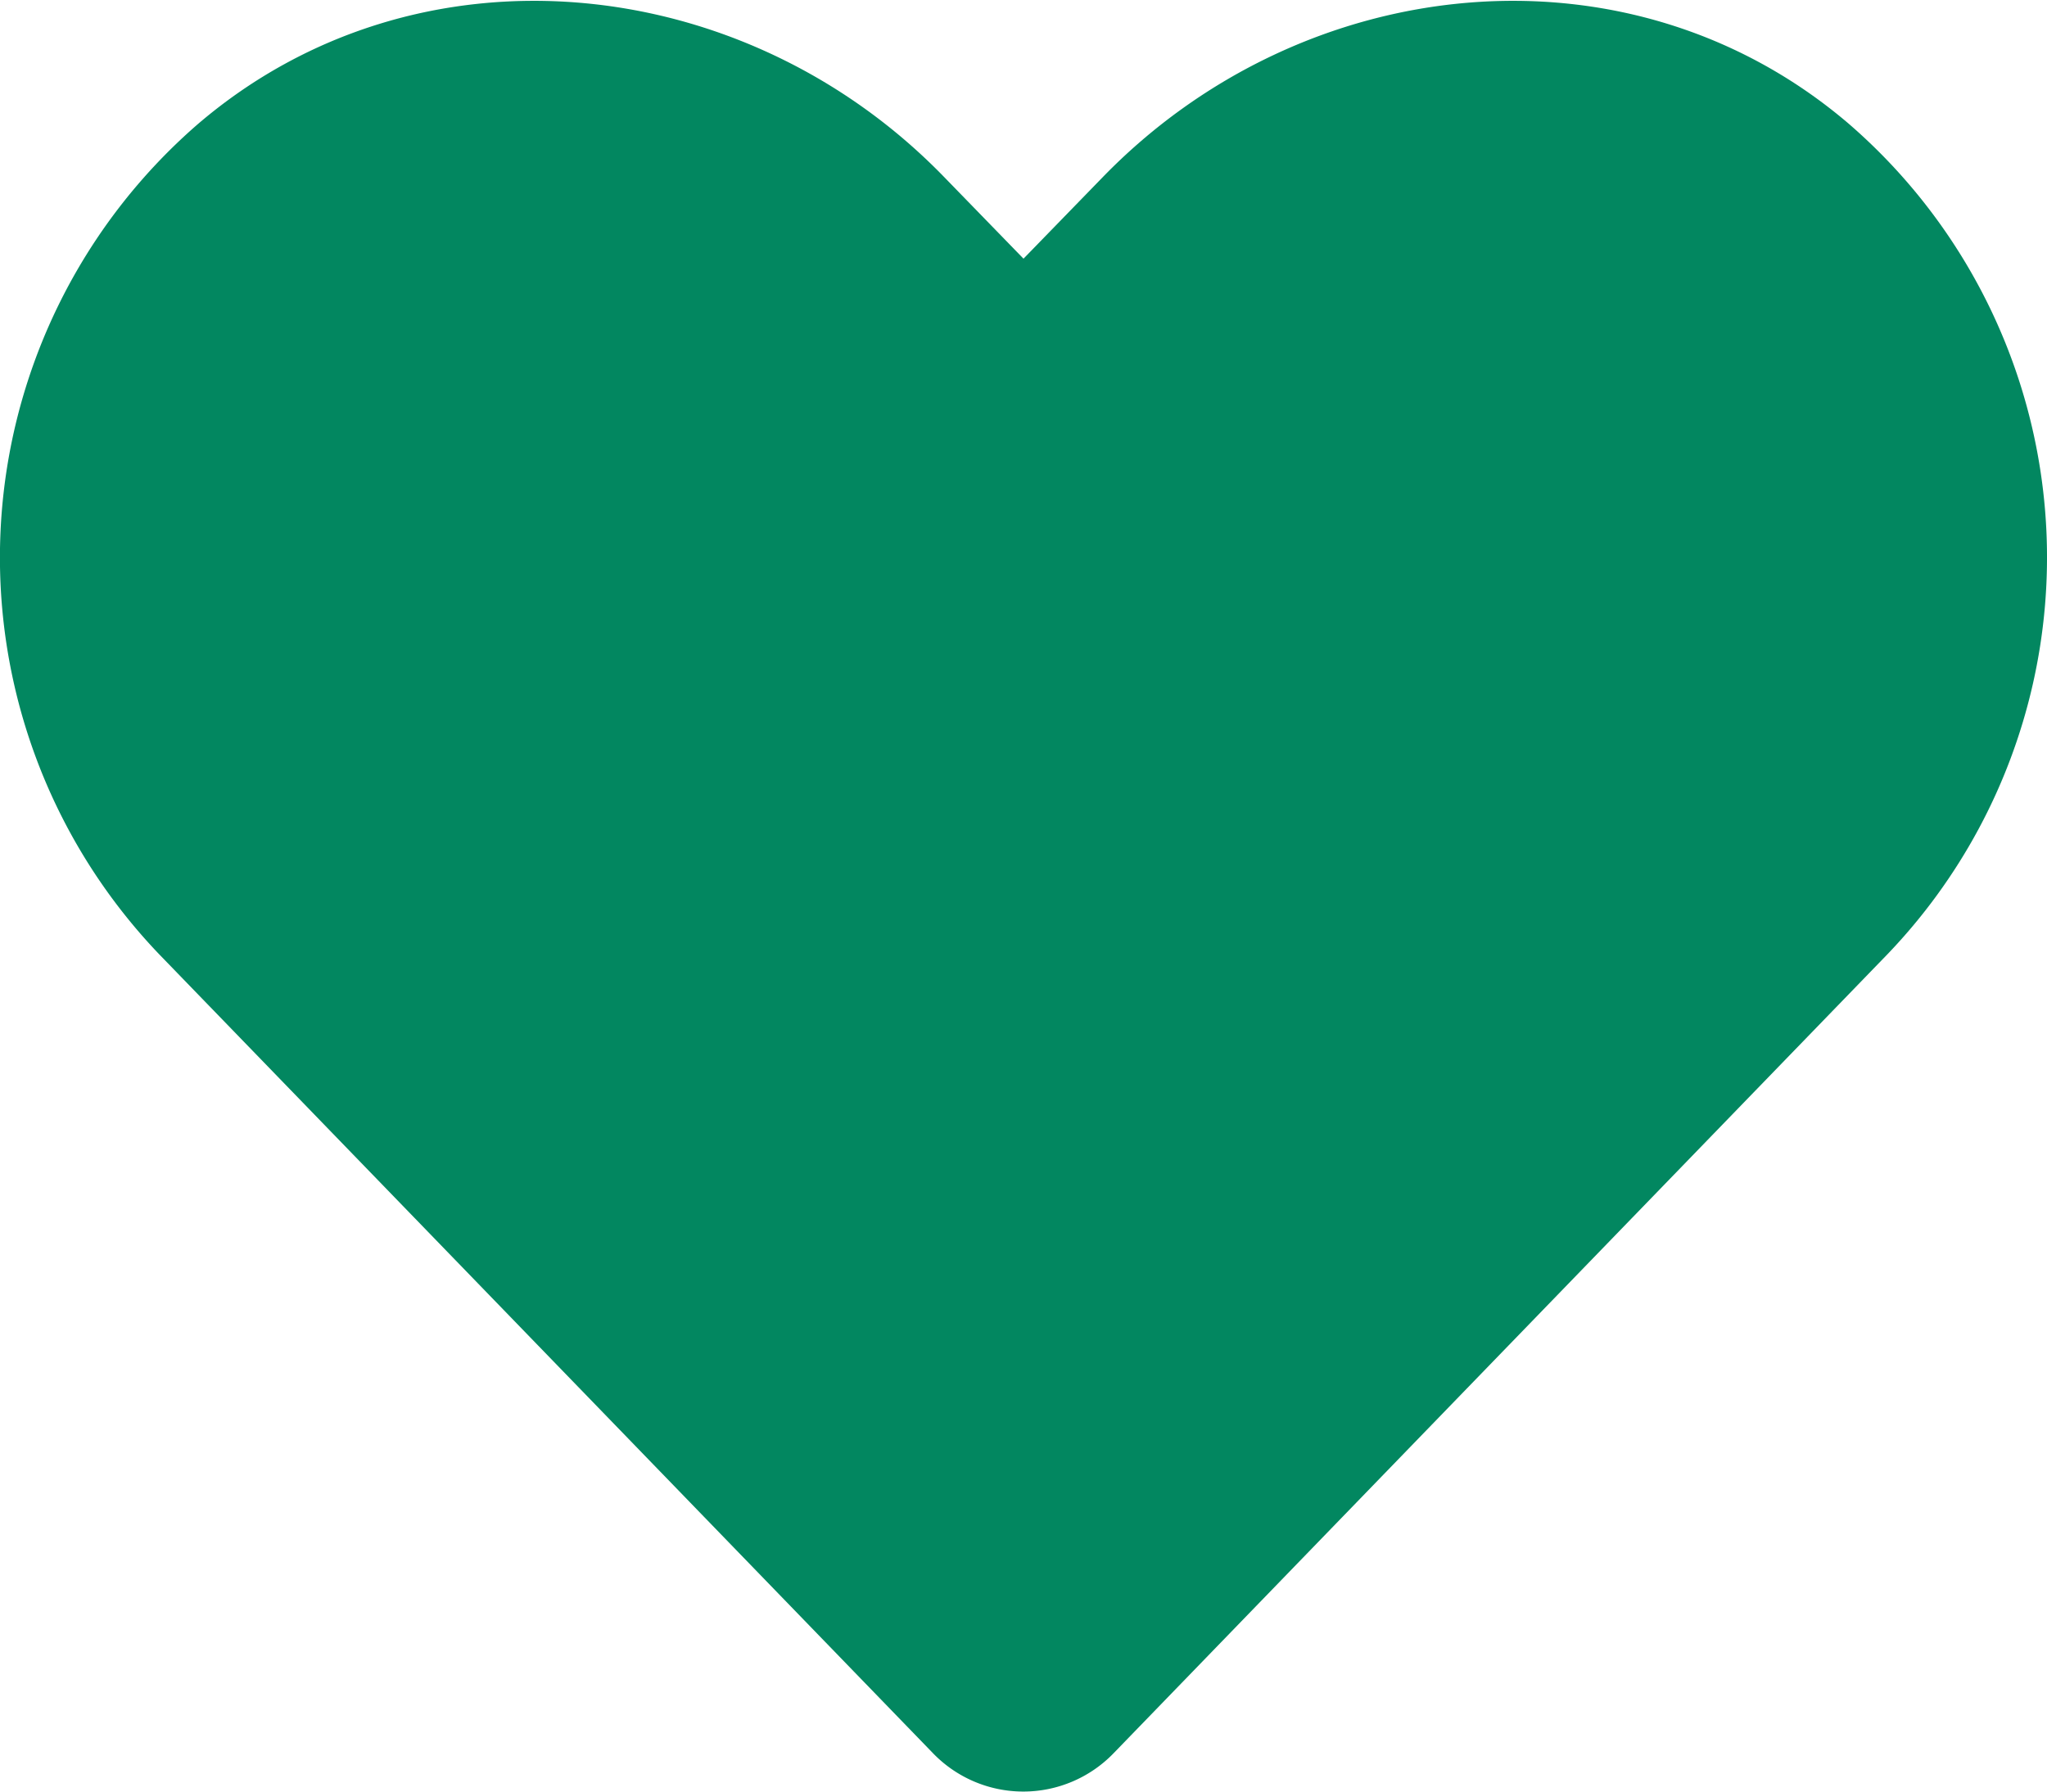 <svg xmlns="http://www.w3.org/2000/svg" viewBox="0 0 72 63.03">
<path id="長方形_10" data-name="長方形 10" class="cls-1" d="M251.011,2271.31c-7.706-6.57-19.167-5.39-26.241,1.91l-2.77,2.85-2.77-2.85c-7.06-7.3-18.535-8.48-26.241-1.91a20.186,20.186,0,0,0-1.392,29.23l27.211,28.1a4.415,4.415,0,0,0,6.37,0l27.211-28.1a20.173,20.173,0,0,0-1.378-29.23h0Z" transform="translate(-186 -2266.97)" style="fill: #028760; fill-rule: evenodd;"/>
</svg>
